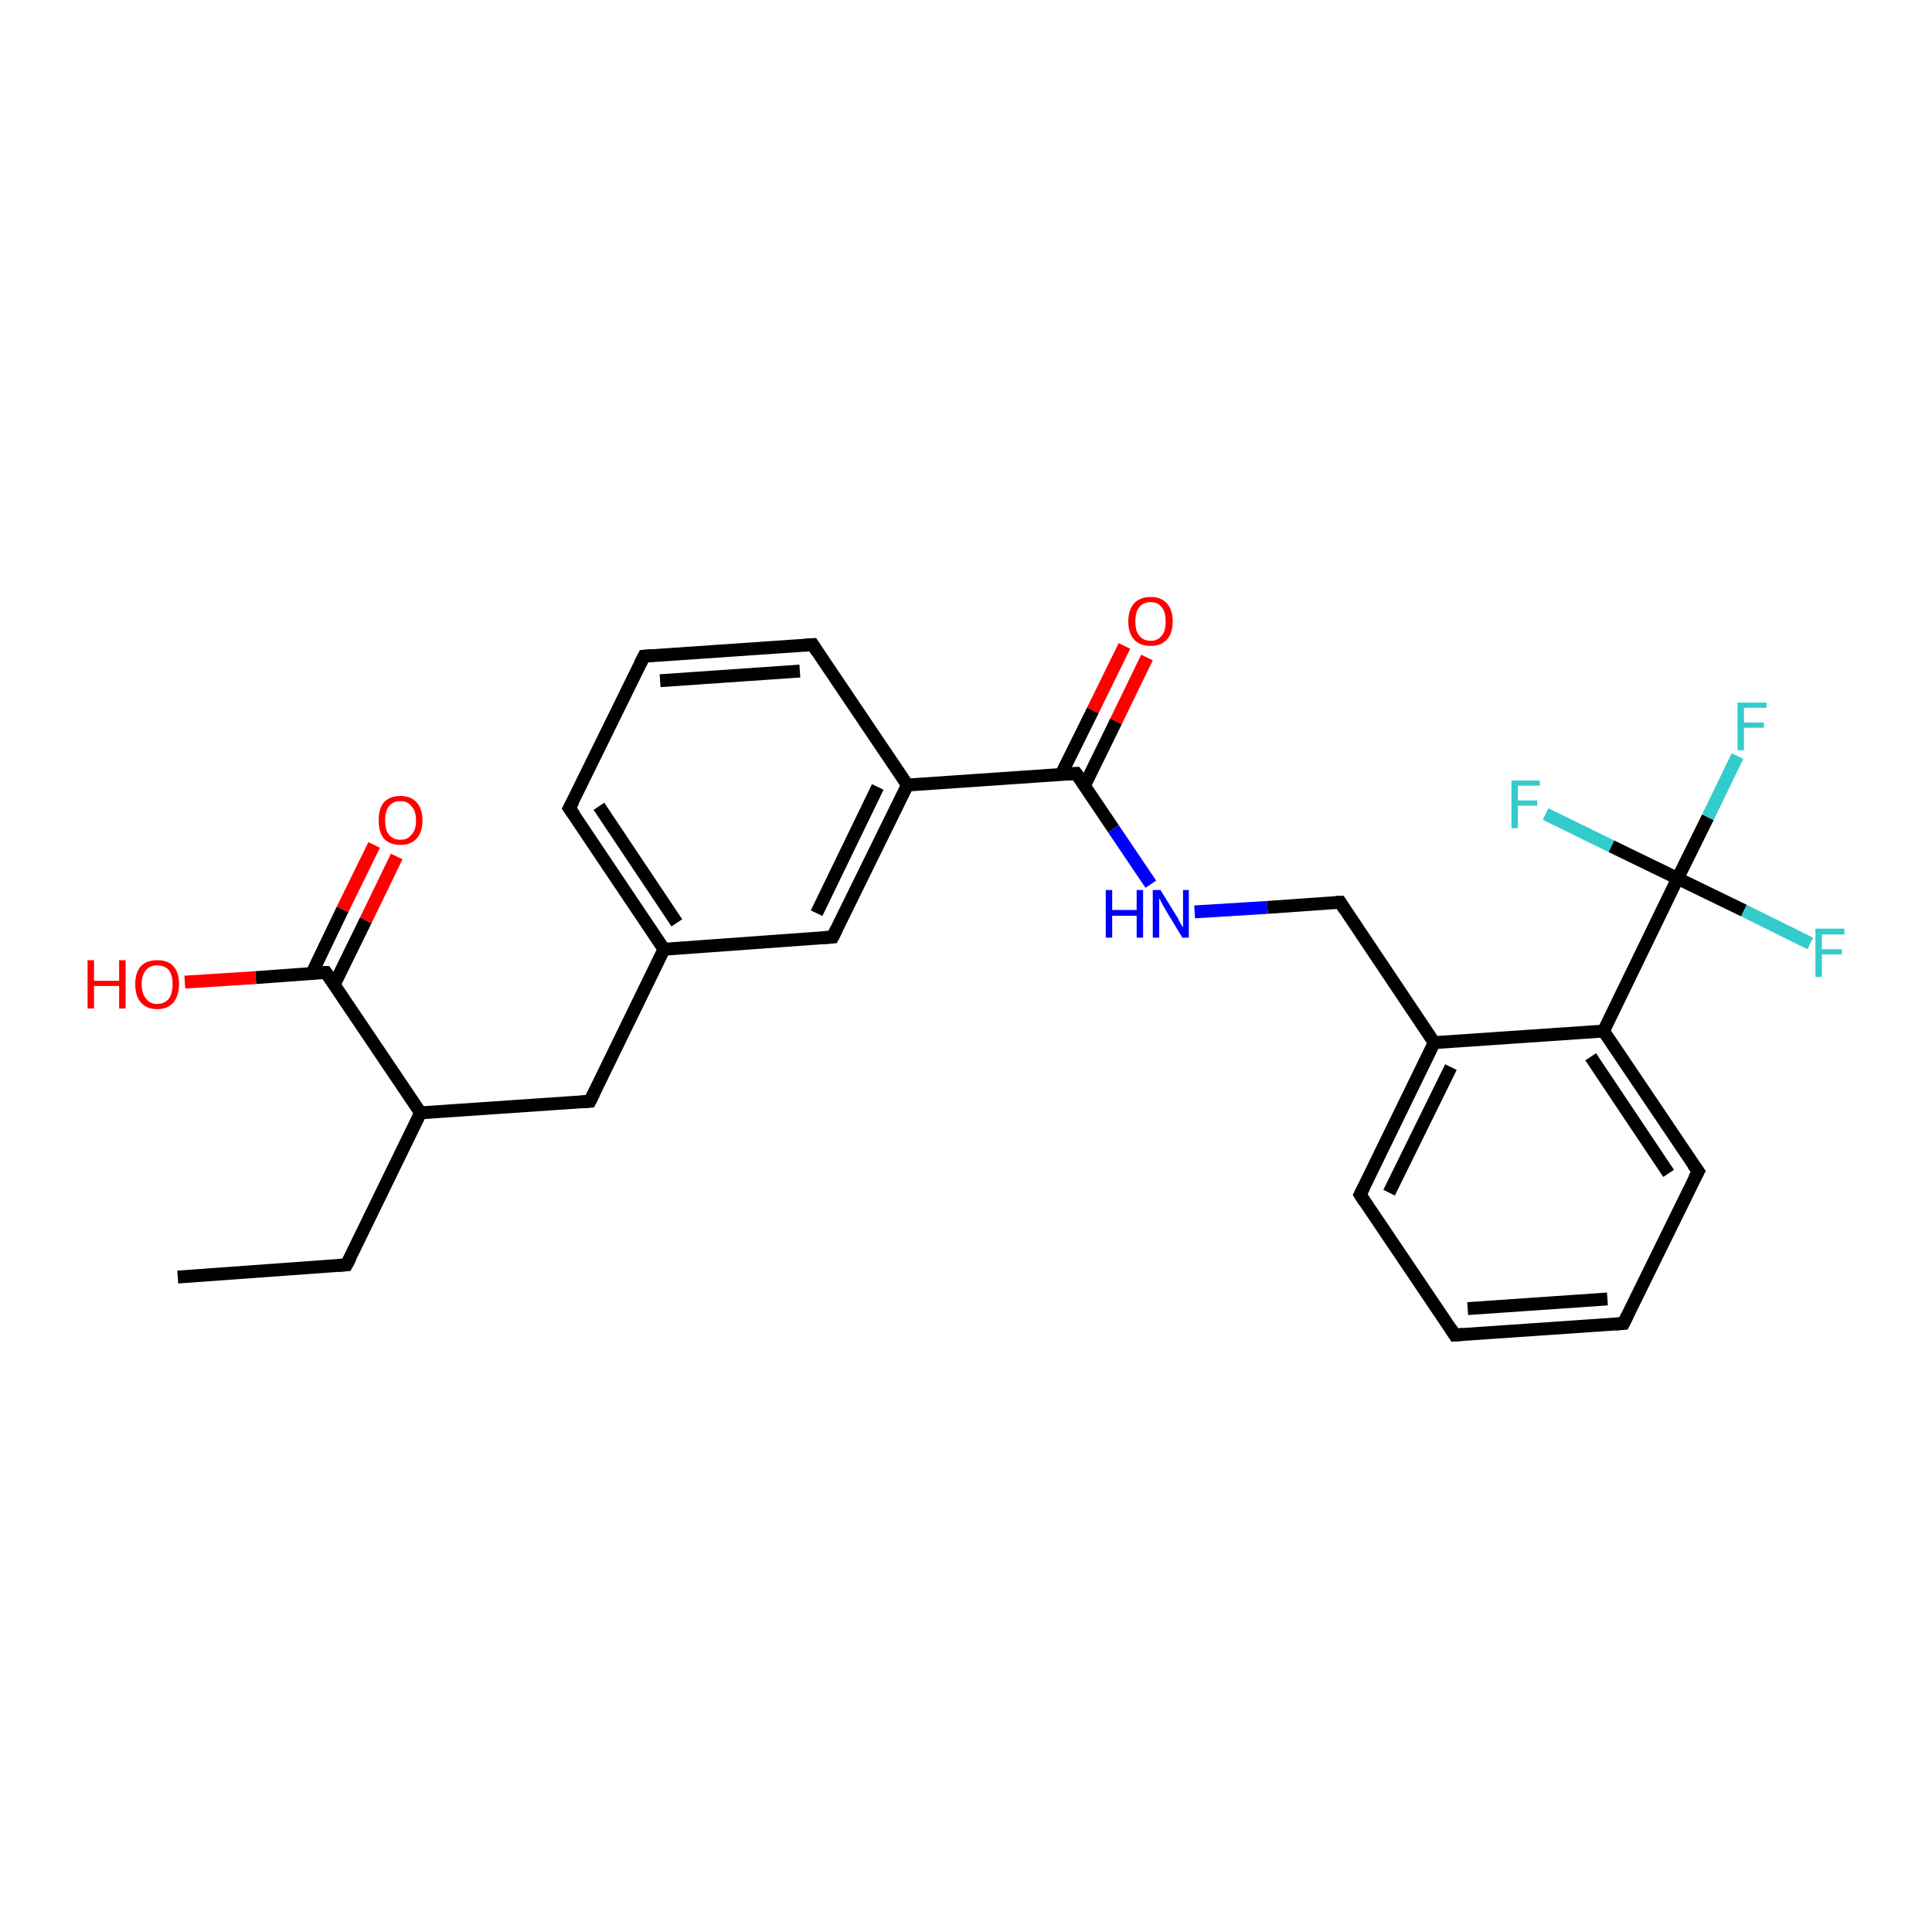 <?xml version='1.0' encoding='iso-8859-1'?>
<svg version='1.1' baseProfile='full'
              xmlns='http://www.w3.org/2000/svg'
                      xmlns:rdkit='http://www.rdkit.org/xml'
                      xmlns:xlink='http://www.w3.org/1999/xlink'
                  xml:space='preserve'
width='300px' height='300px' viewBox='0 0 300 300'>
<!-- END OF HEADER -->
<rect style='opacity:1.0;fill:#FFFFFF;stroke:none' width='300.0' height='300.0' x='0.0' y='0.0'> </rect>
<path class='bond-0 atom-0 atom-1' d='M 27.6,198.3 L 53.8,196.4' style='fill:none;fill-rule:evenodd;stroke:#000000;stroke-width:2.0px;stroke-linecap:butt;stroke-linejoin:miter;stroke-opacity:1' />
<path class='bond-1 atom-1 atom-2' d='M 53.8,196.4 L 65.3,172.8' style='fill:none;fill-rule:evenodd;stroke:#000000;stroke-width:2.0px;stroke-linecap:butt;stroke-linejoin:miter;stroke-opacity:1' />
<path class='bond-2 atom-2 atom-3' d='M 65.3,172.8 L 91.6,171.0' style='fill:none;fill-rule:evenodd;stroke:#000000;stroke-width:2.0px;stroke-linecap:butt;stroke-linejoin:miter;stroke-opacity:1' />
<path class='bond-3 atom-3 atom-4' d='M 91.6,171.0 L 103.1,147.4' style='fill:none;fill-rule:evenodd;stroke:#000000;stroke-width:2.0px;stroke-linecap:butt;stroke-linejoin:miter;stroke-opacity:1' />
<path class='bond-4 atom-4 atom-5' d='M 103.1,147.4 L 88.4,125.5' style='fill:none;fill-rule:evenodd;stroke:#000000;stroke-width:2.0px;stroke-linecap:butt;stroke-linejoin:miter;stroke-opacity:1' />
<path class='bond-4 atom-4 atom-5' d='M 105.1,143.3 L 93.0,125.2' style='fill:none;fill-rule:evenodd;stroke:#000000;stroke-width:2.0px;stroke-linecap:butt;stroke-linejoin:miter;stroke-opacity:1' />
<path class='bond-5 atom-5 atom-6' d='M 88.4,125.5 L 100.0,101.9' style='fill:none;fill-rule:evenodd;stroke:#000000;stroke-width:2.0px;stroke-linecap:butt;stroke-linejoin:miter;stroke-opacity:1' />
<path class='bond-6 atom-6 atom-7' d='M 100.0,101.9 L 126.2,100.1' style='fill:none;fill-rule:evenodd;stroke:#000000;stroke-width:2.0px;stroke-linecap:butt;stroke-linejoin:miter;stroke-opacity:1' />
<path class='bond-6 atom-6 atom-7' d='M 102.5,105.7 L 124.2,104.2' style='fill:none;fill-rule:evenodd;stroke:#000000;stroke-width:2.0px;stroke-linecap:butt;stroke-linejoin:miter;stroke-opacity:1' />
<path class='bond-7 atom-7 atom-8' d='M 126.2,100.1 L 140.9,121.9' style='fill:none;fill-rule:evenodd;stroke:#000000;stroke-width:2.0px;stroke-linecap:butt;stroke-linejoin:miter;stroke-opacity:1' />
<path class='bond-8 atom-8 atom-9' d='M 140.9,121.9 L 129.3,145.5' style='fill:none;fill-rule:evenodd;stroke:#000000;stroke-width:2.0px;stroke-linecap:butt;stroke-linejoin:miter;stroke-opacity:1' />
<path class='bond-8 atom-8 atom-9' d='M 136.3,122.2 L 126.8,141.8' style='fill:none;fill-rule:evenodd;stroke:#000000;stroke-width:2.0px;stroke-linecap:butt;stroke-linejoin:miter;stroke-opacity:1' />
<path class='bond-9 atom-8 atom-10' d='M 140.9,121.9 L 167.1,120.1' style='fill:none;fill-rule:evenodd;stroke:#000000;stroke-width:2.0px;stroke-linecap:butt;stroke-linejoin:miter;stroke-opacity:1' />
<path class='bond-10 atom-10 atom-11' d='M 168.4,122.0 L 173.3,112.0' style='fill:none;fill-rule:evenodd;stroke:#000000;stroke-width:2.0px;stroke-linecap:butt;stroke-linejoin:miter;stroke-opacity:1' />
<path class='bond-10 atom-10 atom-11' d='M 173.3,112.0 L 178.1,102.1' style='fill:none;fill-rule:evenodd;stroke:#FF0000;stroke-width:2.0px;stroke-linecap:butt;stroke-linejoin:miter;stroke-opacity:1' />
<path class='bond-10 atom-10 atom-11' d='M 164.8,120.2 L 169.7,110.3' style='fill:none;fill-rule:evenodd;stroke:#000000;stroke-width:2.0px;stroke-linecap:butt;stroke-linejoin:miter;stroke-opacity:1' />
<path class='bond-10 atom-10 atom-11' d='M 169.7,110.3 L 174.6,100.3' style='fill:none;fill-rule:evenodd;stroke:#FF0000;stroke-width:2.0px;stroke-linecap:butt;stroke-linejoin:miter;stroke-opacity:1' />
<path class='bond-11 atom-10 atom-12' d='M 167.1,120.1 L 172.9,128.7' style='fill:none;fill-rule:evenodd;stroke:#000000;stroke-width:2.0px;stroke-linecap:butt;stroke-linejoin:miter;stroke-opacity:1' />
<path class='bond-11 atom-10 atom-12' d='M 172.9,128.7 L 178.7,137.3' style='fill:none;fill-rule:evenodd;stroke:#0000FF;stroke-width:2.0px;stroke-linecap:butt;stroke-linejoin:miter;stroke-opacity:1' />
<path class='bond-12 atom-12 atom-13' d='M 185.5,141.6 L 196.8,140.9' style='fill:none;fill-rule:evenodd;stroke:#0000FF;stroke-width:2.0px;stroke-linecap:butt;stroke-linejoin:miter;stroke-opacity:1' />
<path class='bond-12 atom-12 atom-13' d='M 196.8,140.9 L 208.1,140.1' style='fill:none;fill-rule:evenodd;stroke:#000000;stroke-width:2.0px;stroke-linecap:butt;stroke-linejoin:miter;stroke-opacity:1' />
<path class='bond-13 atom-13 atom-14' d='M 208.1,140.1 L 222.7,161.9' style='fill:none;fill-rule:evenodd;stroke:#000000;stroke-width:2.0px;stroke-linecap:butt;stroke-linejoin:miter;stroke-opacity:1' />
<path class='bond-14 atom-14 atom-15' d='M 222.7,161.9 L 211.2,185.5' style='fill:none;fill-rule:evenodd;stroke:#000000;stroke-width:2.0px;stroke-linecap:butt;stroke-linejoin:miter;stroke-opacity:1' />
<path class='bond-14 atom-14 atom-15' d='M 225.3,165.7 L 215.7,185.2' style='fill:none;fill-rule:evenodd;stroke:#000000;stroke-width:2.0px;stroke-linecap:butt;stroke-linejoin:miter;stroke-opacity:1' />
<path class='bond-15 atom-15 atom-16' d='M 211.2,185.5 L 225.9,207.3' style='fill:none;fill-rule:evenodd;stroke:#000000;stroke-width:2.0px;stroke-linecap:butt;stroke-linejoin:miter;stroke-opacity:1' />
<path class='bond-16 atom-16 atom-17' d='M 225.9,207.3 L 252.1,205.5' style='fill:none;fill-rule:evenodd;stroke:#000000;stroke-width:2.0px;stroke-linecap:butt;stroke-linejoin:miter;stroke-opacity:1' />
<path class='bond-16 atom-16 atom-17' d='M 227.9,203.2 L 249.6,201.7' style='fill:none;fill-rule:evenodd;stroke:#000000;stroke-width:2.0px;stroke-linecap:butt;stroke-linejoin:miter;stroke-opacity:1' />
<path class='bond-17 atom-17 atom-18' d='M 252.1,205.5 L 263.7,181.9' style='fill:none;fill-rule:evenodd;stroke:#000000;stroke-width:2.0px;stroke-linecap:butt;stroke-linejoin:miter;stroke-opacity:1' />
<path class='bond-18 atom-18 atom-19' d='M 263.7,181.9 L 249.0,160.1' style='fill:none;fill-rule:evenodd;stroke:#000000;stroke-width:2.0px;stroke-linecap:butt;stroke-linejoin:miter;stroke-opacity:1' />
<path class='bond-18 atom-18 atom-19' d='M 259.1,182.2 L 247.0,164.1' style='fill:none;fill-rule:evenodd;stroke:#000000;stroke-width:2.0px;stroke-linecap:butt;stroke-linejoin:miter;stroke-opacity:1' />
<path class='bond-19 atom-19 atom-20' d='M 249.0,160.1 L 260.5,136.4' style='fill:none;fill-rule:evenodd;stroke:#000000;stroke-width:2.0px;stroke-linecap:butt;stroke-linejoin:miter;stroke-opacity:1' />
<path class='bond-20 atom-20 atom-21' d='M 260.5,136.4 L 265.2,126.9' style='fill:none;fill-rule:evenodd;stroke:#000000;stroke-width:2.0px;stroke-linecap:butt;stroke-linejoin:miter;stroke-opacity:1' />
<path class='bond-20 atom-20 atom-21' d='M 265.2,126.9 L 269.8,117.4' style='fill:none;fill-rule:evenodd;stroke:#33CCCC;stroke-width:2.0px;stroke-linecap:butt;stroke-linejoin:miter;stroke-opacity:1' />
<path class='bond-21 atom-20 atom-22' d='M 260.5,136.4 L 270.8,141.4' style='fill:none;fill-rule:evenodd;stroke:#000000;stroke-width:2.0px;stroke-linecap:butt;stroke-linejoin:miter;stroke-opacity:1' />
<path class='bond-21 atom-20 atom-22' d='M 270.8,141.4 L 281.1,146.5' style='fill:none;fill-rule:evenodd;stroke:#33CCCC;stroke-width:2.0px;stroke-linecap:butt;stroke-linejoin:miter;stroke-opacity:1' />
<path class='bond-22 atom-20 atom-23' d='M 260.5,136.4 L 250.2,131.4' style='fill:none;fill-rule:evenodd;stroke:#000000;stroke-width:2.0px;stroke-linecap:butt;stroke-linejoin:miter;stroke-opacity:1' />
<path class='bond-22 atom-20 atom-23' d='M 250.2,131.4 L 240.0,126.4' style='fill:none;fill-rule:evenodd;stroke:#33CCCC;stroke-width:2.0px;stroke-linecap:butt;stroke-linejoin:miter;stroke-opacity:1' />
<path class='bond-23 atom-2 atom-24' d='M 65.3,172.8 L 50.6,151.0' style='fill:none;fill-rule:evenodd;stroke:#000000;stroke-width:2.0px;stroke-linecap:butt;stroke-linejoin:miter;stroke-opacity:1' />
<path class='bond-24 atom-24 atom-25' d='M 50.6,151.0 L 39.7,151.8' style='fill:none;fill-rule:evenodd;stroke:#000000;stroke-width:2.0px;stroke-linecap:butt;stroke-linejoin:miter;stroke-opacity:1' />
<path class='bond-24 atom-24 atom-25' d='M 39.7,151.8 L 28.7,152.5' style='fill:none;fill-rule:evenodd;stroke:#FF0000;stroke-width:2.0px;stroke-linecap:butt;stroke-linejoin:miter;stroke-opacity:1' />
<path class='bond-25 atom-24 atom-26' d='M 51.9,152.9 L 56.8,142.9' style='fill:none;fill-rule:evenodd;stroke:#000000;stroke-width:2.0px;stroke-linecap:butt;stroke-linejoin:miter;stroke-opacity:1' />
<path class='bond-25 atom-24 atom-26' d='M 56.8,142.9 L 61.6,133.0' style='fill:none;fill-rule:evenodd;stroke:#FF0000;stroke-width:2.0px;stroke-linecap:butt;stroke-linejoin:miter;stroke-opacity:1' />
<path class='bond-25 atom-24 atom-26' d='M 48.4,151.2 L 53.2,141.2' style='fill:none;fill-rule:evenodd;stroke:#000000;stroke-width:2.0px;stroke-linecap:butt;stroke-linejoin:miter;stroke-opacity:1' />
<path class='bond-25 atom-24 atom-26' d='M 53.2,141.2 L 58.1,131.2' style='fill:none;fill-rule:evenodd;stroke:#FF0000;stroke-width:2.0px;stroke-linecap:butt;stroke-linejoin:miter;stroke-opacity:1' />
<path class='bond-26 atom-9 atom-4' d='M 129.3,145.5 L 103.1,147.4' style='fill:none;fill-rule:evenodd;stroke:#000000;stroke-width:2.0px;stroke-linecap:butt;stroke-linejoin:miter;stroke-opacity:1' />
<path class='bond-27 atom-19 atom-14' d='M 249.0,160.1 L 222.7,161.9' style='fill:none;fill-rule:evenodd;stroke:#000000;stroke-width:2.0px;stroke-linecap:butt;stroke-linejoin:miter;stroke-opacity:1' />
<path d='M 52.5,196.5 L 53.8,196.4 L 54.4,195.3' style='fill:none;stroke:#000000;stroke-width:2.0px;stroke-linecap:butt;stroke-linejoin:miter;stroke-opacity:1;' />
<path d='M 90.3,171.1 L 91.6,171.0 L 92.2,169.8' style='fill:none;stroke:#000000;stroke-width:2.0px;stroke-linecap:butt;stroke-linejoin:miter;stroke-opacity:1;' />
<path d='M 89.2,126.6 L 88.4,125.5 L 89.0,124.4' style='fill:none;stroke:#000000;stroke-width:2.0px;stroke-linecap:butt;stroke-linejoin:miter;stroke-opacity:1;' />
<path d='M 99.4,103.1 L 100.0,101.9 L 101.3,101.8' style='fill:none;stroke:#000000;stroke-width:2.0px;stroke-linecap:butt;stroke-linejoin:miter;stroke-opacity:1;' />
<path d='M 124.9,100.2 L 126.2,100.1 L 126.9,101.2' style='fill:none;stroke:#000000;stroke-width:2.0px;stroke-linecap:butt;stroke-linejoin:miter;stroke-opacity:1;' />
<path d='M 129.9,144.3 L 129.3,145.5 L 128.0,145.6' style='fill:none;stroke:#000000;stroke-width:2.0px;stroke-linecap:butt;stroke-linejoin:miter;stroke-opacity:1;' />
<path d='M 165.8,120.2 L 167.1,120.1 L 167.4,120.5' style='fill:none;stroke:#000000;stroke-width:2.0px;stroke-linecap:butt;stroke-linejoin:miter;stroke-opacity:1;' />
<path d='M 207.5,140.1 L 208.1,140.1 L 208.8,141.2' style='fill:none;stroke:#000000;stroke-width:2.0px;stroke-linecap:butt;stroke-linejoin:miter;stroke-opacity:1;' />
<path d='M 211.8,184.3 L 211.2,185.5 L 211.9,186.6' style='fill:none;stroke:#000000;stroke-width:2.0px;stroke-linecap:butt;stroke-linejoin:miter;stroke-opacity:1;' />
<path d='M 225.2,206.2 L 225.9,207.3 L 227.2,207.2' style='fill:none;stroke:#000000;stroke-width:2.0px;stroke-linecap:butt;stroke-linejoin:miter;stroke-opacity:1;' />
<path d='M 250.8,205.6 L 252.1,205.5 L 252.7,204.3' style='fill:none;stroke:#000000;stroke-width:2.0px;stroke-linecap:butt;stroke-linejoin:miter;stroke-opacity:1;' />
<path d='M 263.1,183.0 L 263.7,181.9 L 262.9,180.8' style='fill:none;stroke:#000000;stroke-width:2.0px;stroke-linecap:butt;stroke-linejoin:miter;stroke-opacity:1;' />
<path d='M 51.4,152.1 L 50.6,151.0 L 50.1,151.0' style='fill:none;stroke:#000000;stroke-width:2.0px;stroke-linecap:butt;stroke-linejoin:miter;stroke-opacity:1;' />
<path class='atom-11' d='M 175.2 96.5
Q 175.2 94.7, 176.1 93.7
Q 177.0 92.7, 178.7 92.7
Q 180.3 92.7, 181.2 93.7
Q 182.1 94.7, 182.1 96.5
Q 182.1 98.3, 181.2 99.3
Q 180.3 100.3, 178.7 100.3
Q 177.0 100.3, 176.1 99.3
Q 175.2 98.3, 175.2 96.5
M 178.7 99.5
Q 179.8 99.5, 180.4 98.7
Q 181.0 98.0, 181.0 96.5
Q 181.0 95.0, 180.4 94.3
Q 179.8 93.5, 178.7 93.5
Q 177.5 93.5, 176.9 94.3
Q 176.3 95.0, 176.3 96.5
Q 176.3 98.0, 176.9 98.7
Q 177.5 99.5, 178.7 99.5
' fill='#FF0000'/>
<path class='atom-12' d='M 171.7 138.2
L 172.7 138.2
L 172.7 141.3
L 176.5 141.3
L 176.5 138.2
L 177.5 138.2
L 177.5 145.6
L 176.5 145.6
L 176.5 142.2
L 172.7 142.2
L 172.7 145.6
L 171.7 145.6
L 171.7 138.2
' fill='#0000FF'/>
<path class='atom-12' d='M 180.2 138.2
L 182.6 142.1
Q 182.9 142.5, 183.2 143.2
Q 183.6 143.9, 183.7 144.0
L 183.7 138.2
L 184.6 138.2
L 184.6 145.6
L 183.6 145.6
L 181.0 141.3
Q 180.7 140.8, 180.4 140.2
Q 180.1 139.6, 180.0 139.5
L 180.0 145.6
L 179.0 145.6
L 179.0 138.2
L 180.2 138.2
' fill='#0000FF'/>
<path class='atom-21' d='M 269.8 109.1
L 274.3 109.1
L 274.3 109.9
L 270.8 109.9
L 270.8 112.2
L 273.9 112.2
L 273.9 113.0
L 270.8 113.0
L 270.8 116.5
L 269.8 116.5
L 269.8 109.1
' fill='#33CCCC'/>
<path class='atom-22' d='M 281.9 144.2
L 286.4 144.2
L 286.4 145.1
L 282.9 145.1
L 282.9 147.4
L 286.0 147.4
L 286.0 148.2
L 282.9 148.2
L 282.9 151.7
L 281.9 151.7
L 281.9 144.2
' fill='#33CCCC'/>
<path class='atom-23' d='M 234.7 121.2
L 239.1 121.2
L 239.1 122.0
L 235.7 122.0
L 235.7 124.3
L 238.7 124.3
L 238.7 125.1
L 235.7 125.1
L 235.7 128.6
L 234.7 128.6
L 234.7 121.2
' fill='#33CCCC'/>
<path class='atom-25' d='M 13.6 149.1
L 14.6 149.1
L 14.6 152.3
L 18.5 152.3
L 18.5 149.1
L 19.5 149.1
L 19.5 156.6
L 18.5 156.6
L 18.5 153.1
L 14.6 153.1
L 14.6 156.6
L 13.6 156.6
L 13.6 149.1
' fill='#FF0000'/>
<path class='atom-25' d='M 21.0 152.8
Q 21.0 151.0, 21.9 150.0
Q 22.8 149.1, 24.4 149.1
Q 26.1 149.1, 26.9 150.0
Q 27.8 151.0, 27.8 152.8
Q 27.8 154.6, 26.9 155.7
Q 26.0 156.7, 24.4 156.7
Q 22.8 156.7, 21.9 155.7
Q 21.0 154.7, 21.0 152.8
M 24.4 155.9
Q 25.5 155.9, 26.2 155.1
Q 26.8 154.3, 26.8 152.8
Q 26.8 151.4, 26.2 150.6
Q 25.5 149.9, 24.4 149.9
Q 23.3 149.9, 22.7 150.6
Q 22.0 151.4, 22.0 152.8
Q 22.0 154.3, 22.7 155.1
Q 23.3 155.9, 24.4 155.9
' fill='#FF0000'/>
<path class='atom-26' d='M 58.8 127.4
Q 58.8 125.6, 59.6 124.6
Q 60.5 123.6, 62.2 123.6
Q 63.8 123.6, 64.7 124.6
Q 65.6 125.6, 65.6 127.4
Q 65.6 129.2, 64.7 130.2
Q 63.8 131.2, 62.2 131.2
Q 60.5 131.2, 59.6 130.2
Q 58.8 129.2, 58.8 127.4
M 62.2 130.4
Q 63.3 130.4, 63.9 129.6
Q 64.6 128.9, 64.6 127.4
Q 64.6 125.9, 63.9 125.2
Q 63.3 124.4, 62.2 124.4
Q 61.0 124.4, 60.4 125.2
Q 59.8 125.9, 59.8 127.4
Q 59.8 128.9, 60.4 129.6
Q 61.0 130.4, 62.2 130.4
' fill='#FF0000'/>
</svg>
